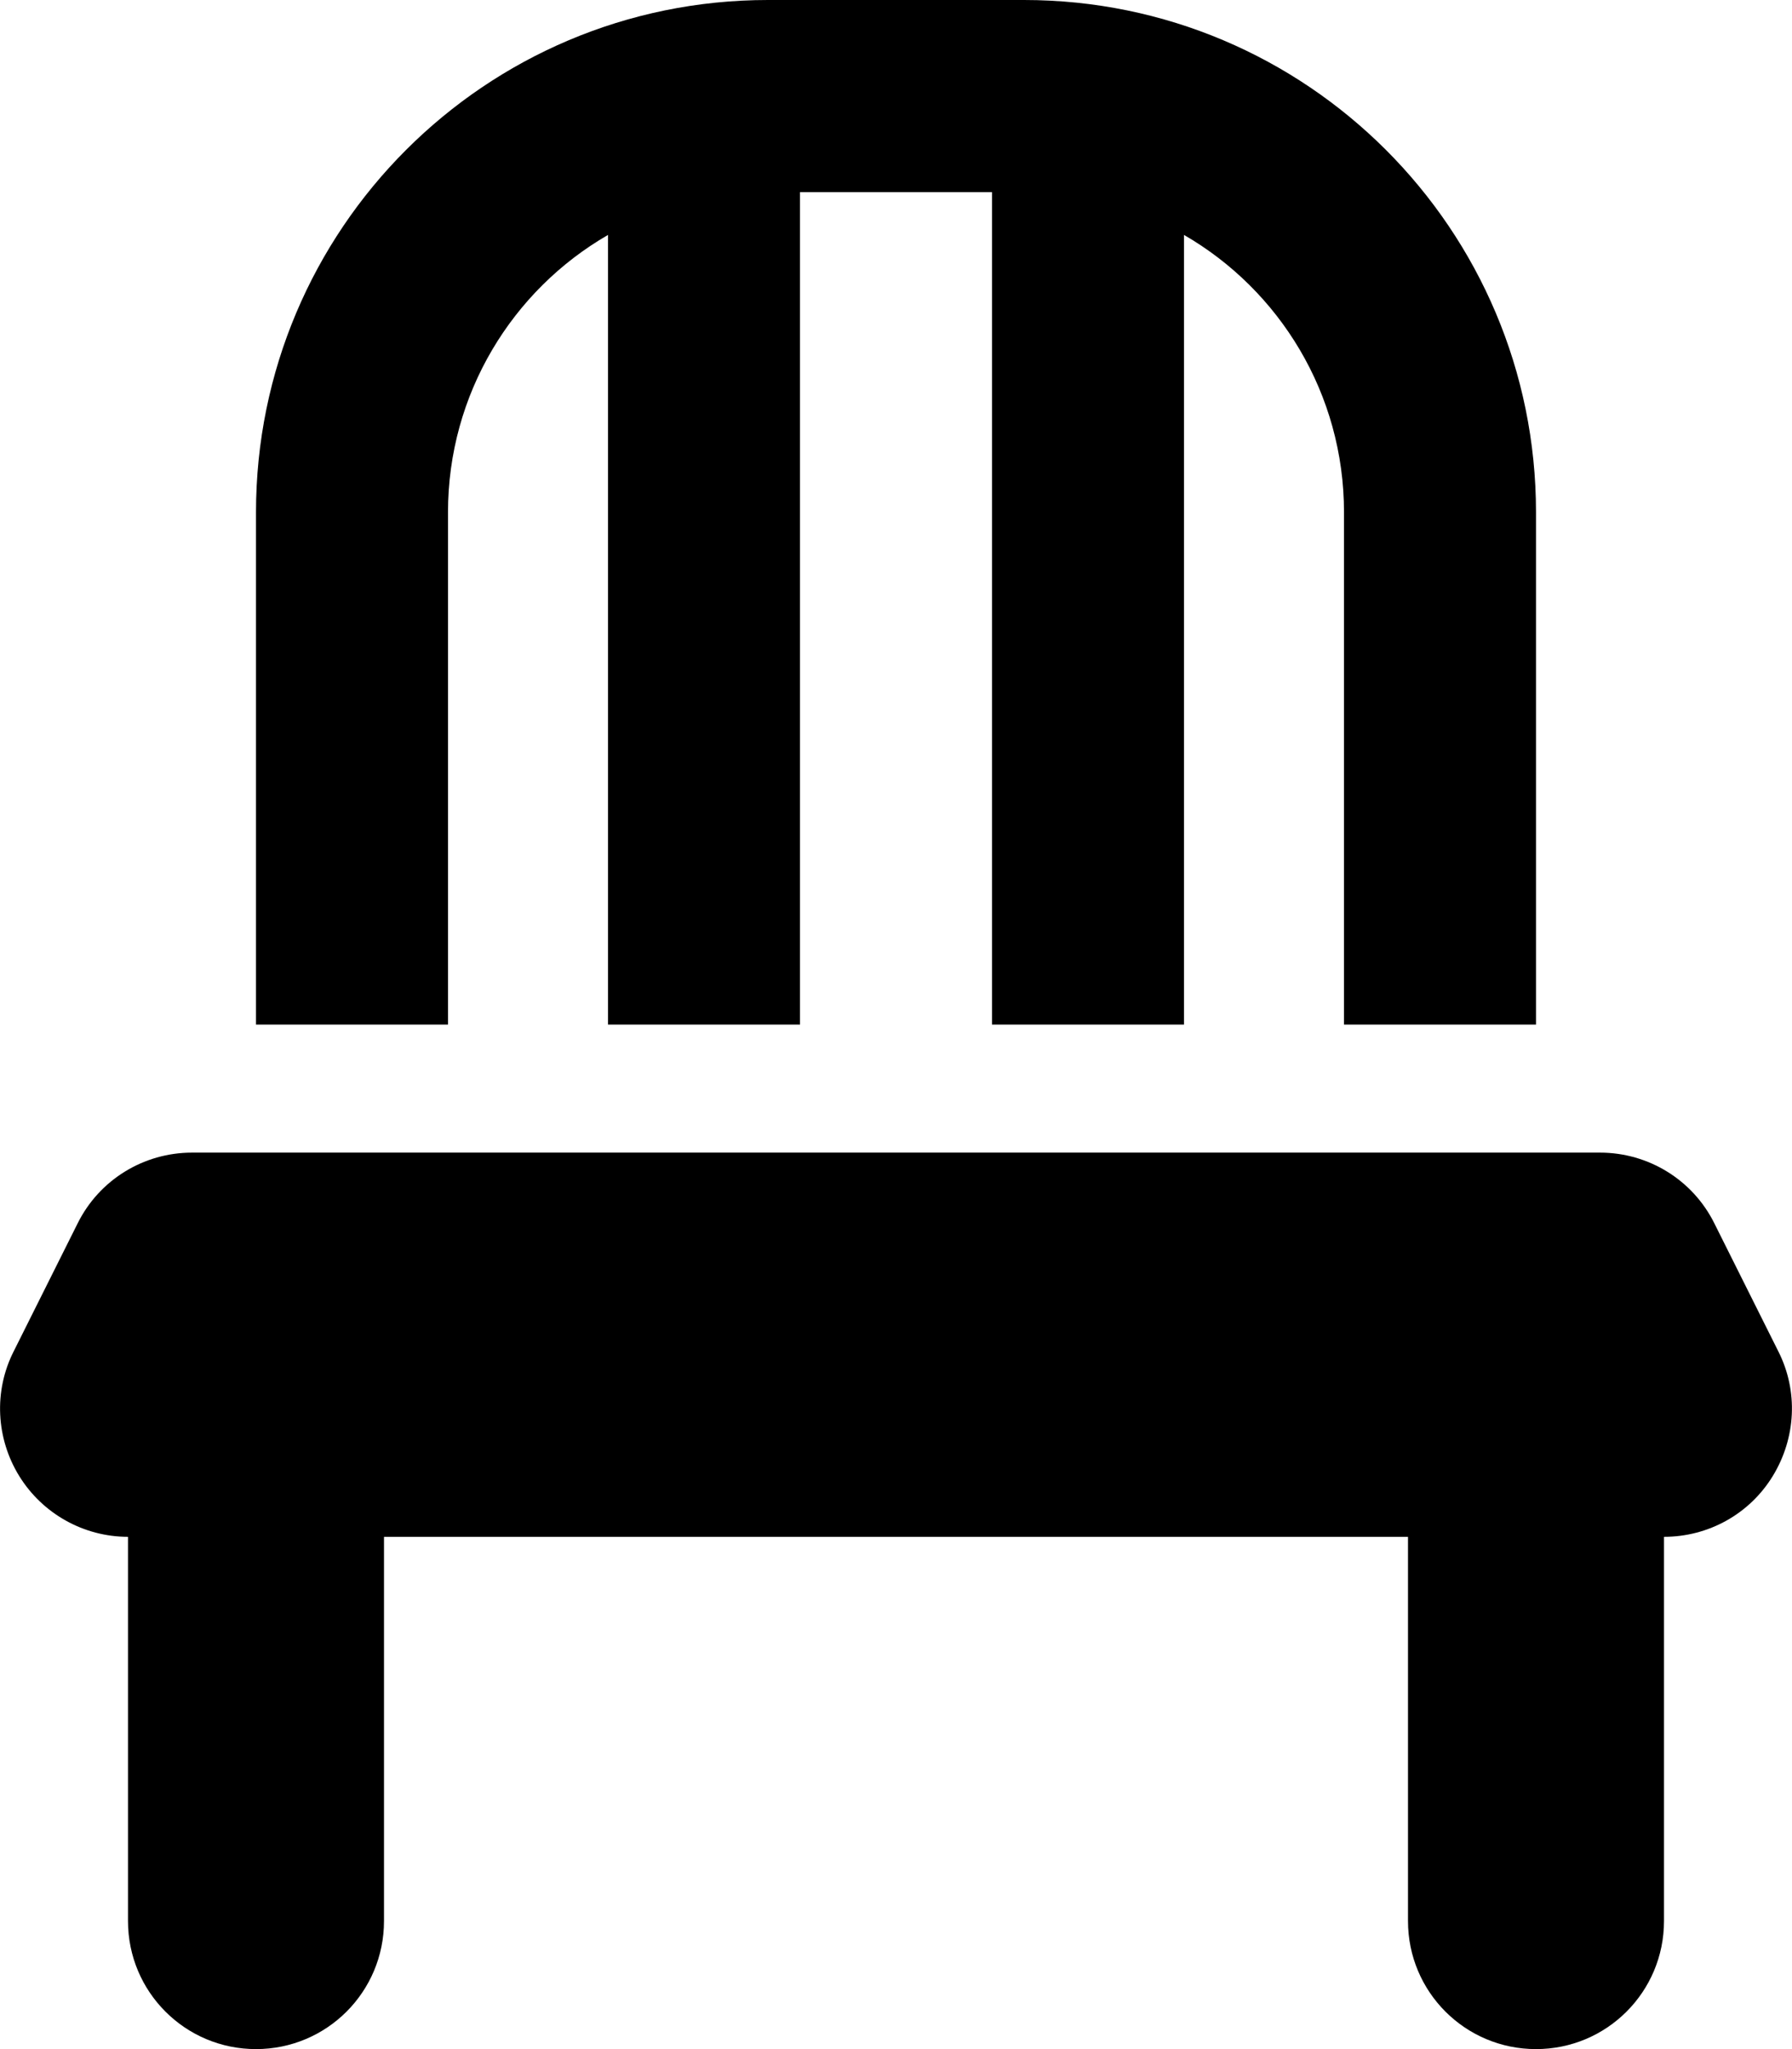 <svg fill="currentColor" xmlns="http://www.w3.org/2000/svg" viewBox="0 0 448 512"><!--! Font Awesome Free 6.5.1 by @fontawesome - https://fontawesome.com License - https://fontawesome.com/license/free (Icons: CC BY 4.0, Fonts: SIL OFL 1.1, Code: MIT License) Copyright 2023 Fonticons, Inc. --><path d="M248 48V256h48V58.7c23.9 13.8 40 39.7 40 69.3V256h48V128C384 57.3 326.7 0 256 0H192C121.3 0 64 57.3 64 128V256h48V128c0-29.6 16.1-55.5 40-69.3V256h48V48h48zM48 288c-12.1 0-23.2 6.8-28.6 17.7l-16 32c-5 9.9-4.4 21.7 1.4 31.1S20.9 384 32 384l0 96c0 17.7 14.3 32 32 32s32-14.3 32-32V384H352v96c0 17.7 14.3 32 32 32s32-14.3 32-32V384c11.1 0 21.4-5.7 27.2-15.2s6.4-21.2 1.4-31.1l-16-32C423.2 294.8 412.1 288 400 288H48z"/></svg>